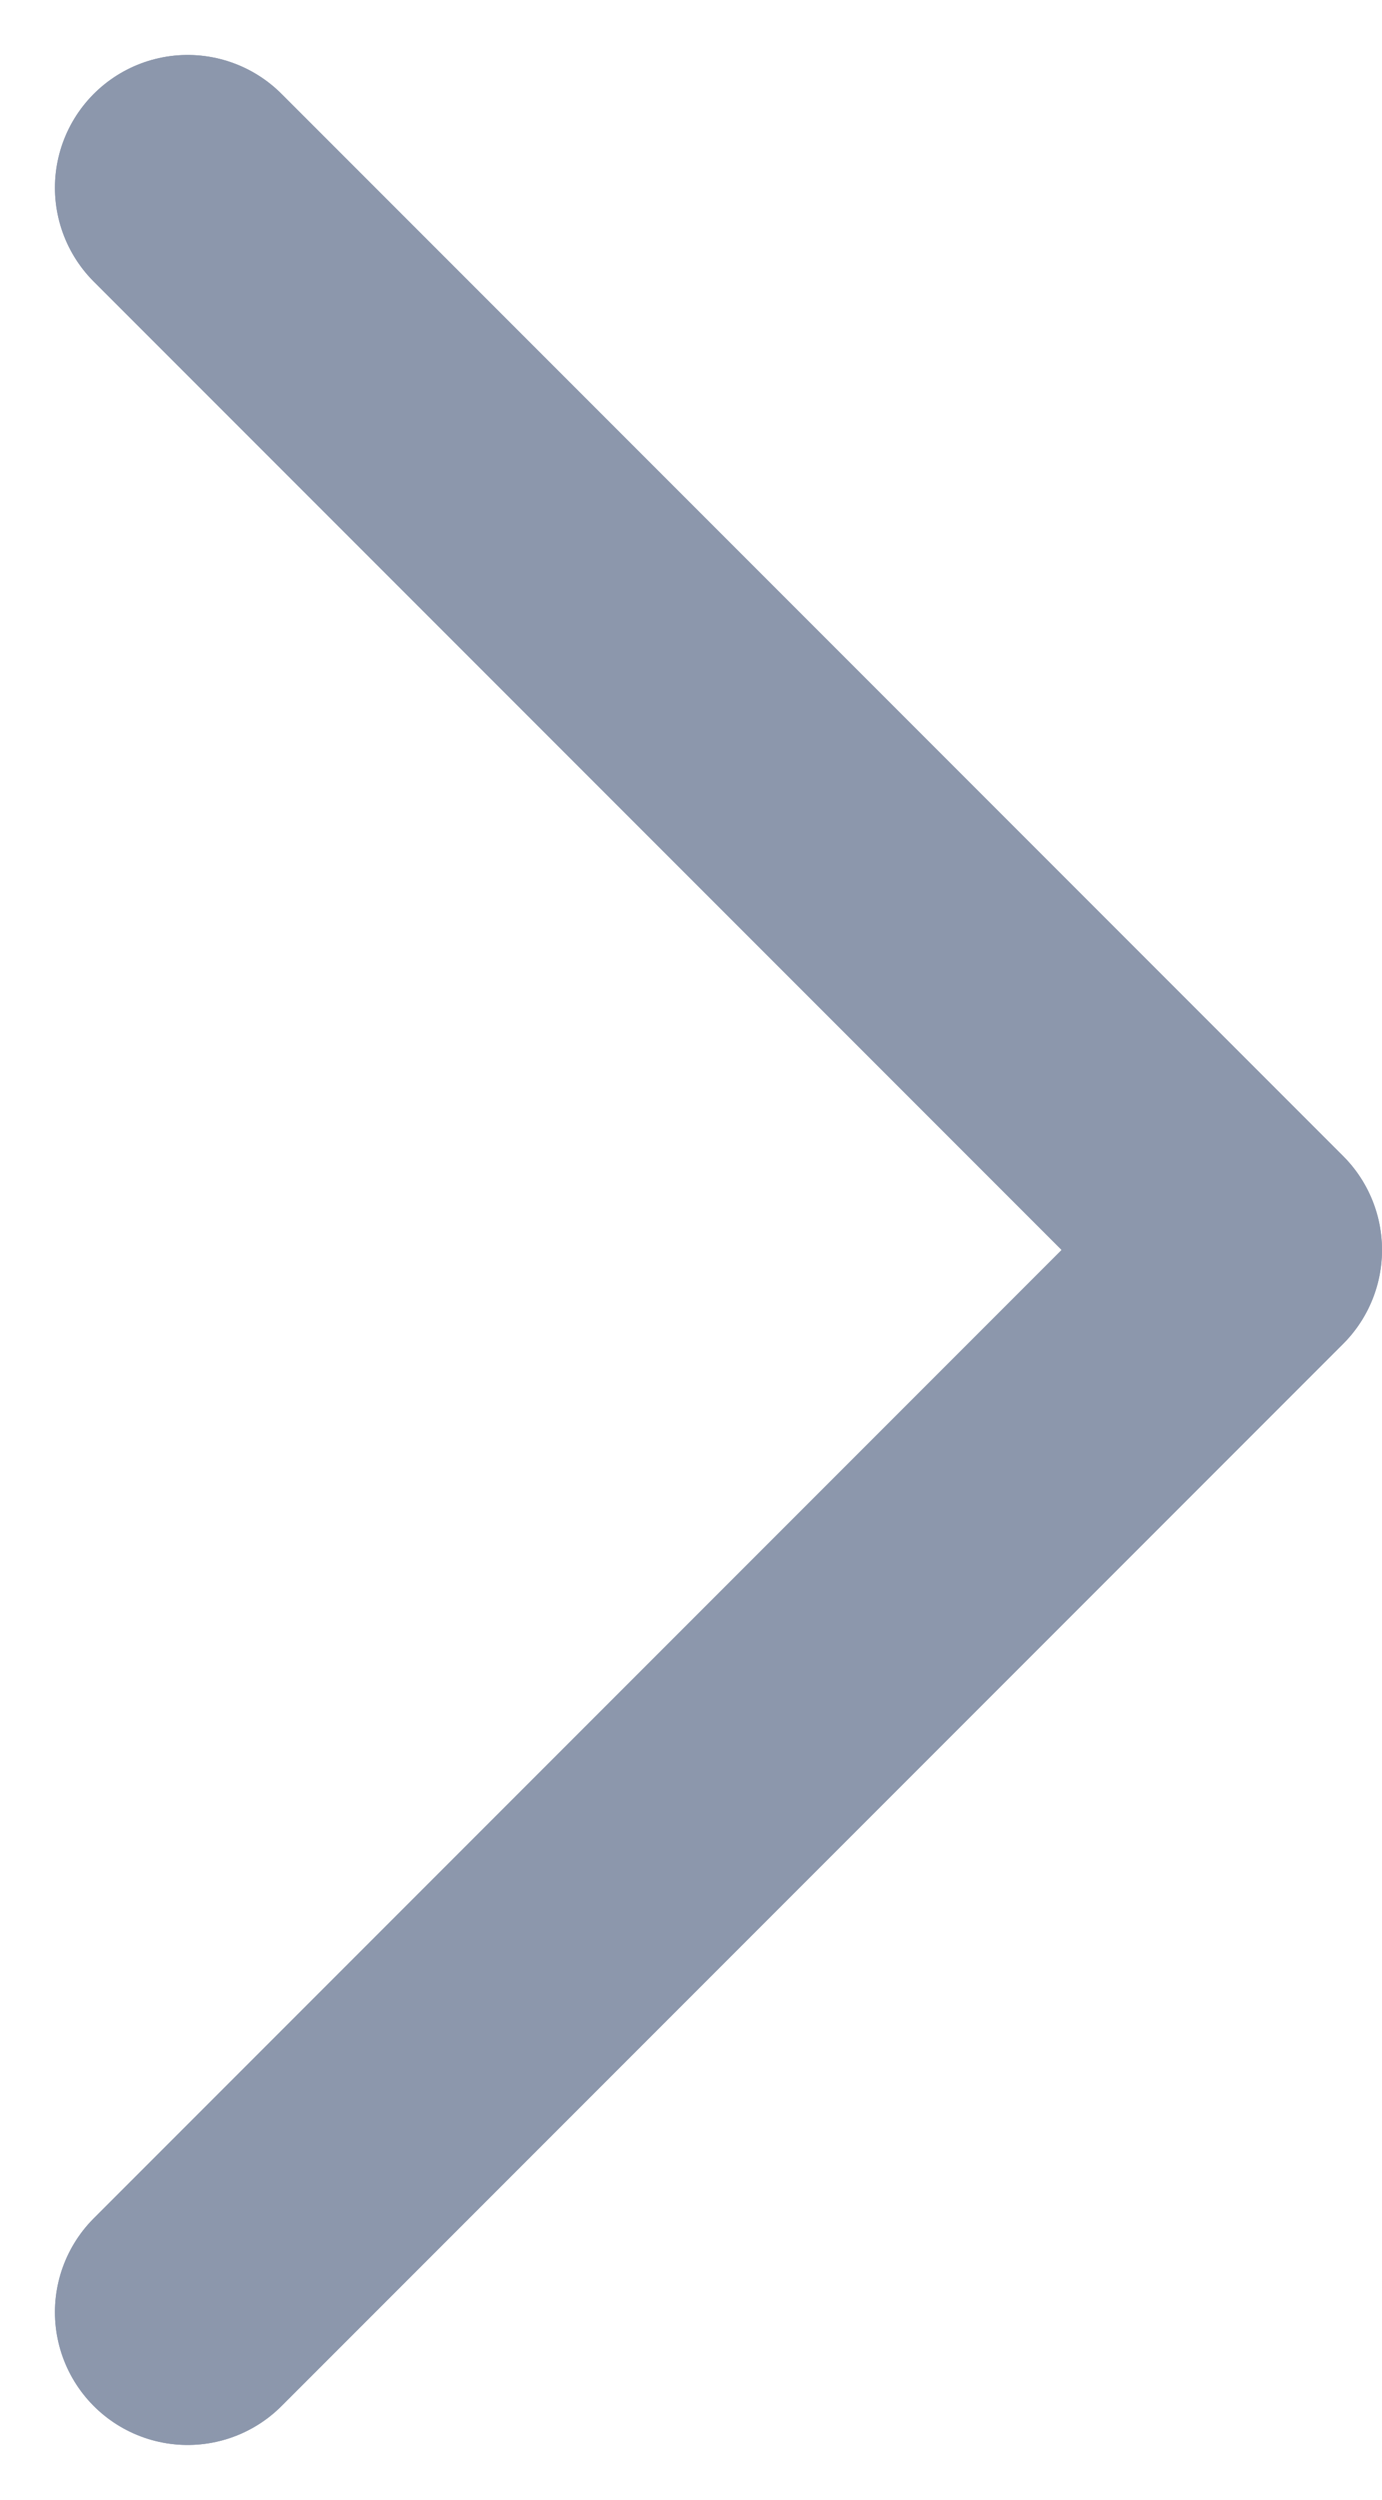 <svg xmlns="http://www.w3.org/2000/svg" width="15.621" height="28.243" viewBox="0 0 15.621 28.243">
  <g id="Group_4392" data-name="Group 4392" transform="translate(-3639.879 4037.621)">
    <g id="Group_4391" data-name="Group 4391" transform="translate(3642 -4035.5)">
      <g id="small-left">
        <path id="Path" d="M0,24,12,12,0,0" fill="none" stroke="#8c97ac" stroke-linecap="round" stroke-linejoin="round" stroke-miterlimit="10" stroke-width="3"/>
      </g>
      <path id="Path-2" data-name="Path" d="M0,24,12,12,0,0" fill="none" stroke="#8c97ac" stroke-linecap="round" stroke-linejoin="round" stroke-miterlimit="10" stroke-width="3"/>
    </g>
  </g>
</svg>
